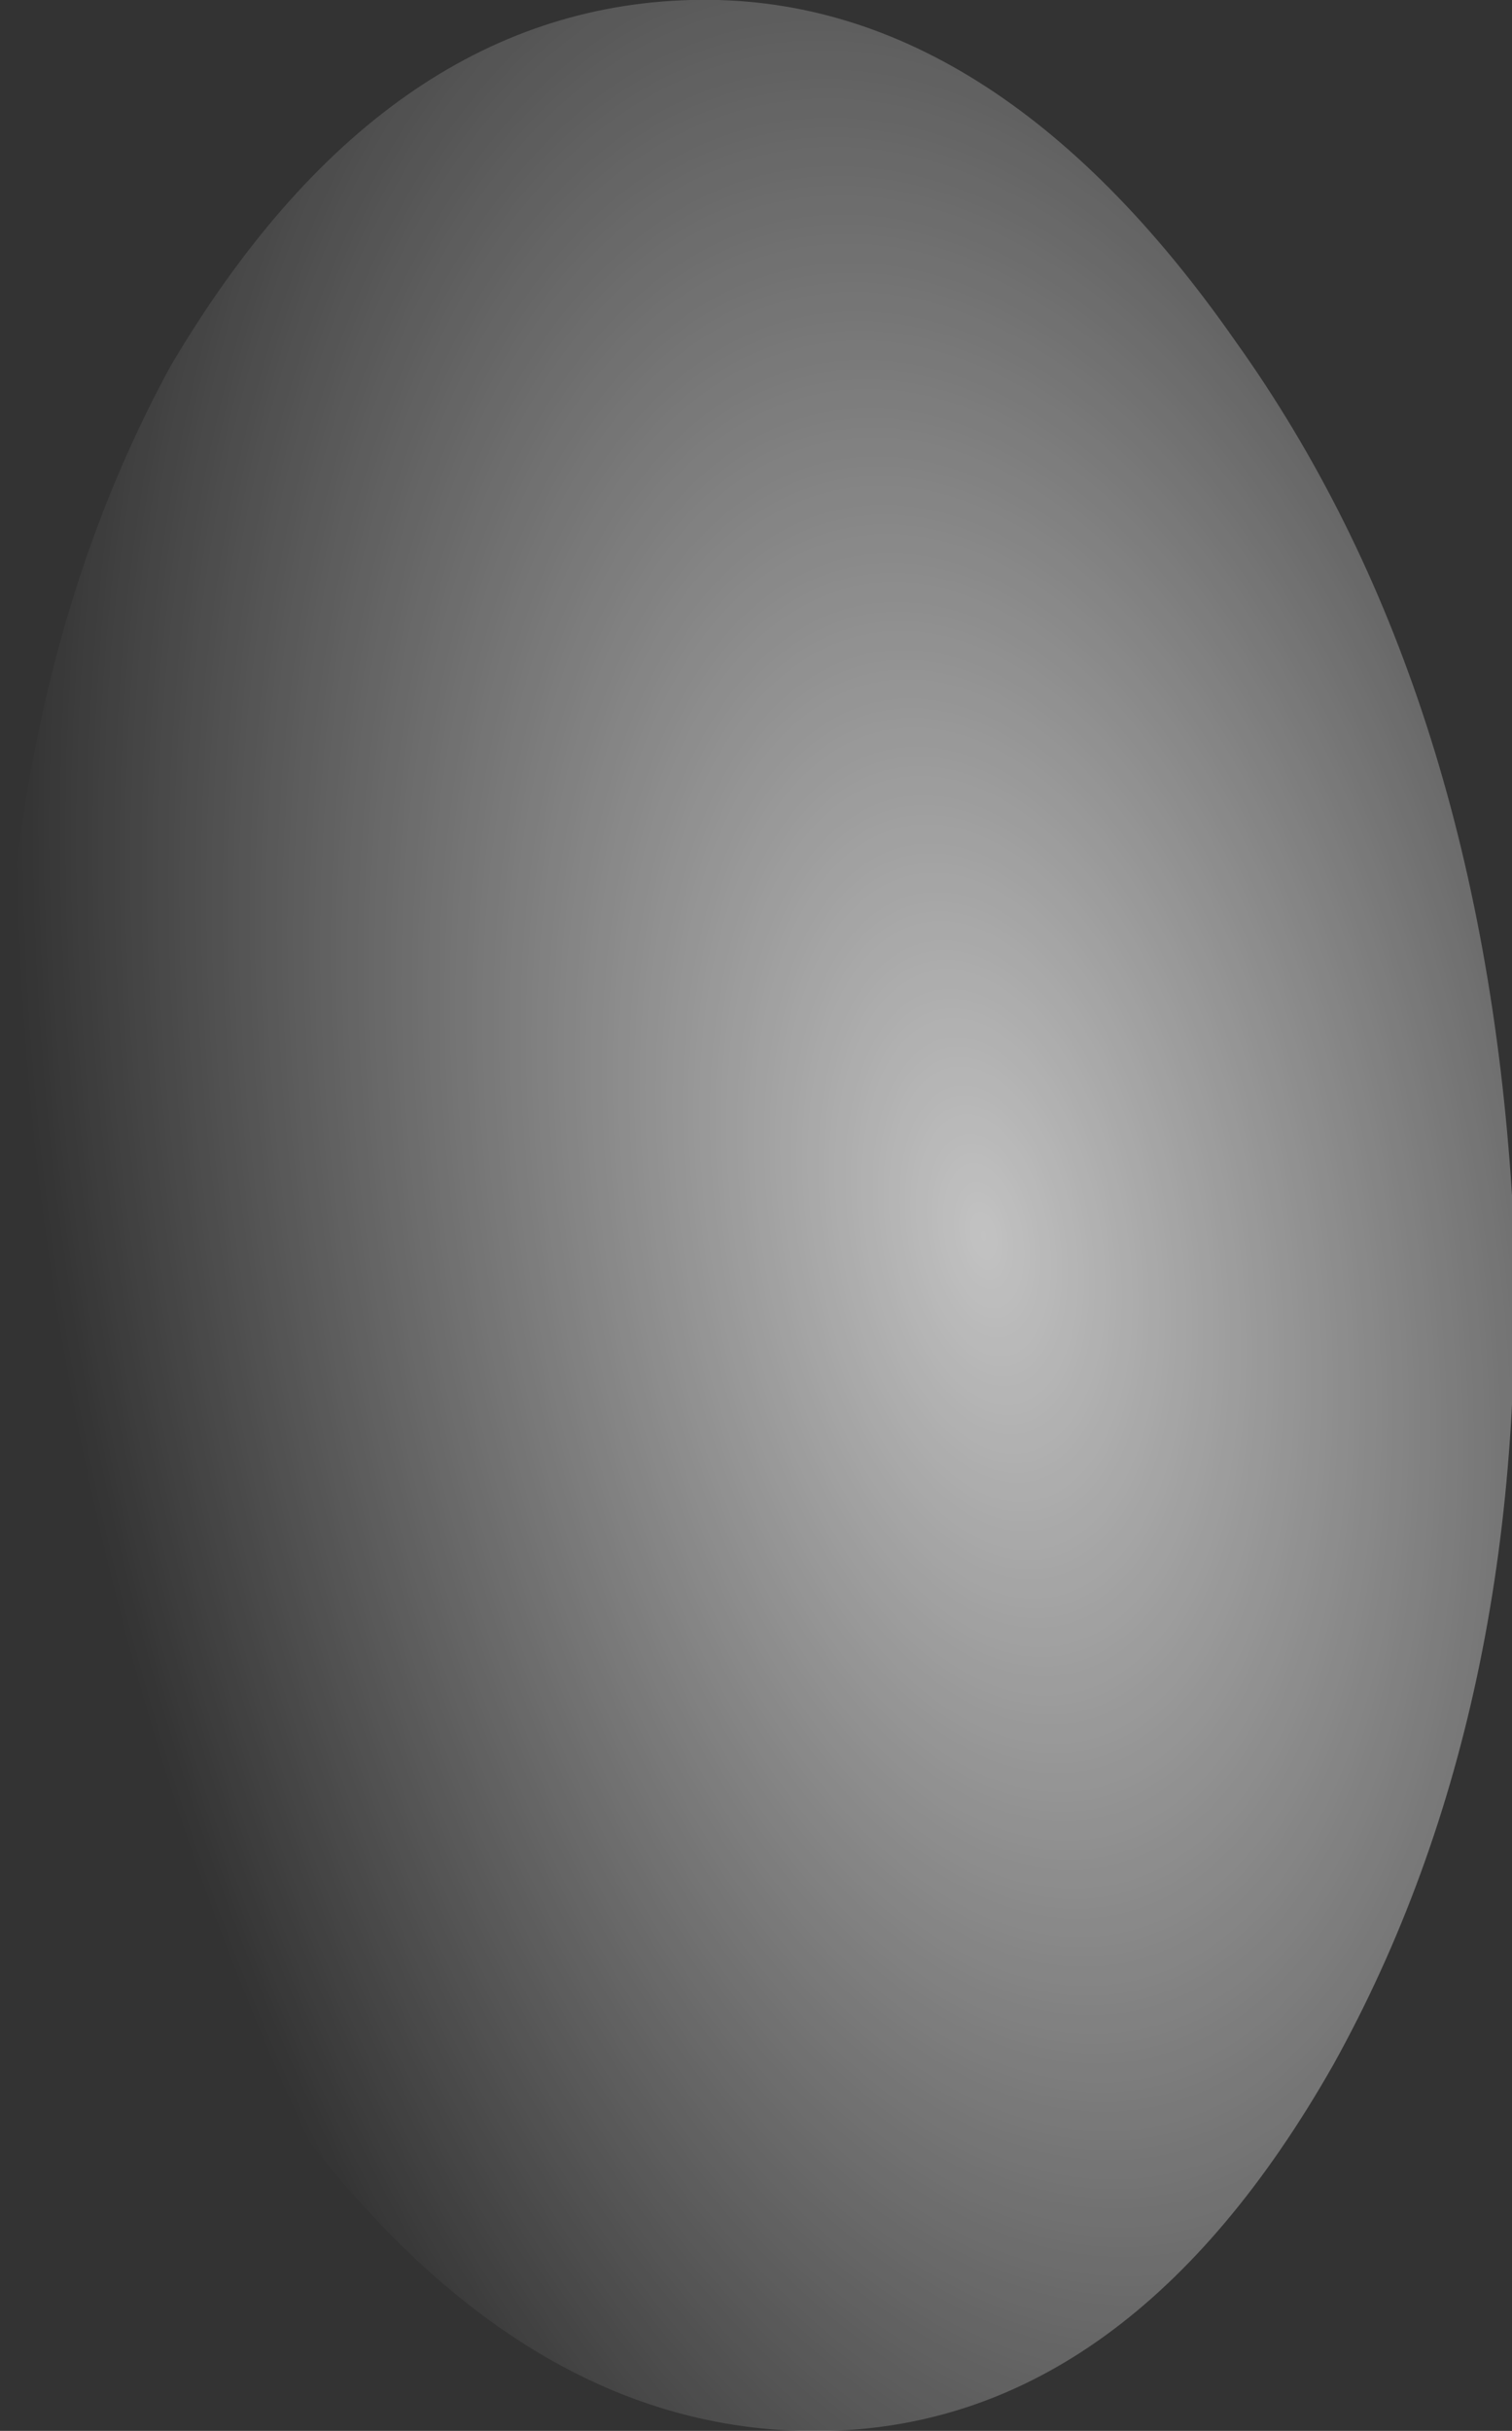 <?xml version="1.0" encoding="UTF-8" standalone="no"?>
<svg xmlns:xlink="http://www.w3.org/1999/xlink" height="14.95px" width="9.3px" xmlns="http://www.w3.org/2000/svg">
  <rect width="100%" height="100%" fill="#333333" stroke="none"/>
  <g transform="matrix(1.0, 0.0, 0.0, 1.0, 9.4, 5.0)">
    <path d="M-9.35 2.6 Q-9.2 5.7 -7.7 7.9 -6.2 10.0 -4.3 9.95 -2.45 9.9 -1.2 7.7 0.05 5.45 -0.1 2.35 -0.3 -0.8 -1.8 -2.9 -3.3 -5.05 -5.15 -5.0 -7.05 -4.95 -8.35 -2.75 -9.55 -0.55 -9.35 2.6" fill="url(#gradient0)" fill-rule="evenodd" stroke="none">
      <animate attributeName="d" dur="2s" repeatCount="indefinite" values="M-9.35 2.6 Q-9.2 5.7 -7.7 7.9 -6.2 10.0 -4.3 9.95 -2.45 9.9 -1.2 7.7 0.05 5.45 -0.1 2.35 -0.3 -0.8 -1.8 -2.9 -3.3 -5.05 -5.15 -5.0 -7.05 -4.95 -8.35 -2.75 -9.55 -0.55 -9.35 2.6;M-9.35 2.6 Q-9.2 5.7 -7.7 7.9 -6.2 10.0 -4.3 9.95 -2.45 9.9 -1.2 7.7 0.05 5.45 -0.1 2.35 -0.3 -0.8 -1.8 -2.9 -3.3 -5.05 -5.15 -5.0 -7.05 -4.95 -8.35 -2.75 -9.55 -0.55 -9.35 2.6"/>
    </path>
    <path d="M-9.35 2.6 Q-9.55 -0.55 -8.35 -2.75 -7.05 -4.95 -5.15 -5.0 -3.3 -5.05 -1.8 -2.9 -0.3 -0.8 -0.1 2.35 0.05 5.45 -1.2 7.7 -2.45 9.9 -4.3 9.95 -6.2 10.0 -7.7 7.9 -9.2 5.7 -9.35 2.6" fill="none" stroke="#000000" stroke-linecap="round" stroke-linejoin="round" stroke-opacity="0.0" stroke-width="1.0">
      <animate attributeName="stroke" dur="2s" repeatCount="indefinite" values="#000000;#000001"/>
      <animate attributeName="stroke-width" dur="2s" repeatCount="indefinite" values="0.0;0.0"/>
      <animate attributeName="fill-opacity" dur="2s" repeatCount="indefinite" values="0.0;0.0"/>
      <animate attributeName="d" dur="2s" repeatCount="indefinite" values="M-9.35 2.6 Q-9.55 -0.55 -8.35 -2.75 -7.05 -4.95 -5.15 -5.0 -3.3 -5.05 -1.8 -2.9 -0.3 -0.8 -0.1 2.35 0.05 5.45 -1.2 7.7 -2.45 9.9 -4.3 9.95 -6.2 10.0 -7.7 7.9 -9.2 5.7 -9.35 2.6;M-9.35 2.6 Q-9.55 -0.55 -8.35 -2.75 -7.05 -4.95 -5.15 -5.0 -3.3 -5.05 -1.8 -2.9 -0.3 -0.8 -0.1 2.35 0.05 5.45 -1.2 7.7 -2.45 9.9 -4.3 9.95 -6.2 10.0 -7.7 7.9 -9.2 5.7 -9.35 2.6"/>
    </path>
  </g>
  <defs>
    <radialGradient cx="0" cy="0" gradientTransform="matrix(0.007, -4.0E-4, 0.002, 0.013, -3.35, 2.6)" gradientUnits="userSpaceOnUse" id="gradient0" r="819.2" spreadMethod="pad">
      <animateTransform additive="replace" attributeName="gradientTransform" dur="2s" from="1" repeatCount="indefinite" to="1" type="scale"/>
      <animateTransform additive="sum" attributeName="gradientTransform" dur="2s" from="-3.35 2.6" repeatCount="indefinite" to="-3.35 2.6" type="translate"/>
      <animateTransform additive="sum" attributeName="gradientTransform" dur="2s" from="-3.405" repeatCount="indefinite" to="-3.405" type="rotate"/>
      <animateTransform additive="sum" attributeName="gradientTransform" dur="2s" from="0.007 0.013" repeatCount="indefinite" to="0.007 0.013" type="scale"/>
      <animateTransform additive="sum" attributeName="gradientTransform" dur="2s" from="6.248" repeatCount="indefinite" to="6.248" type="skewX"/>
      <stop offset="0.0" stop-color="#ffffff" stop-opacity="0.702">
        <animate attributeName="offset" dur="2s" repeatCount="indefinite" values="0.0;0.0"/>
        <animate attributeName="stop-color" dur="2s" repeatCount="indefinite" values="#ffffff;#ffffff"/>
        <animate attributeName="stop-opacity" dur="2s" repeatCount="indefinite" values="0.702;0.302"/>
      </stop>
      <stop offset="1.0" stop-color="#ffffff" stop-opacity="0.0">
        <animate attributeName="offset" dur="2s" repeatCount="indefinite" values="1.0;1.0"/>
        <animate attributeName="stop-color" dur="2s" repeatCount="indefinite" values="#ffffff;#ffffff"/>
        <animate attributeName="stop-opacity" dur="2s" repeatCount="indefinite" values="0.0;0.0"/>
      </stop>
    </radialGradient>
  </defs>
</svg>
